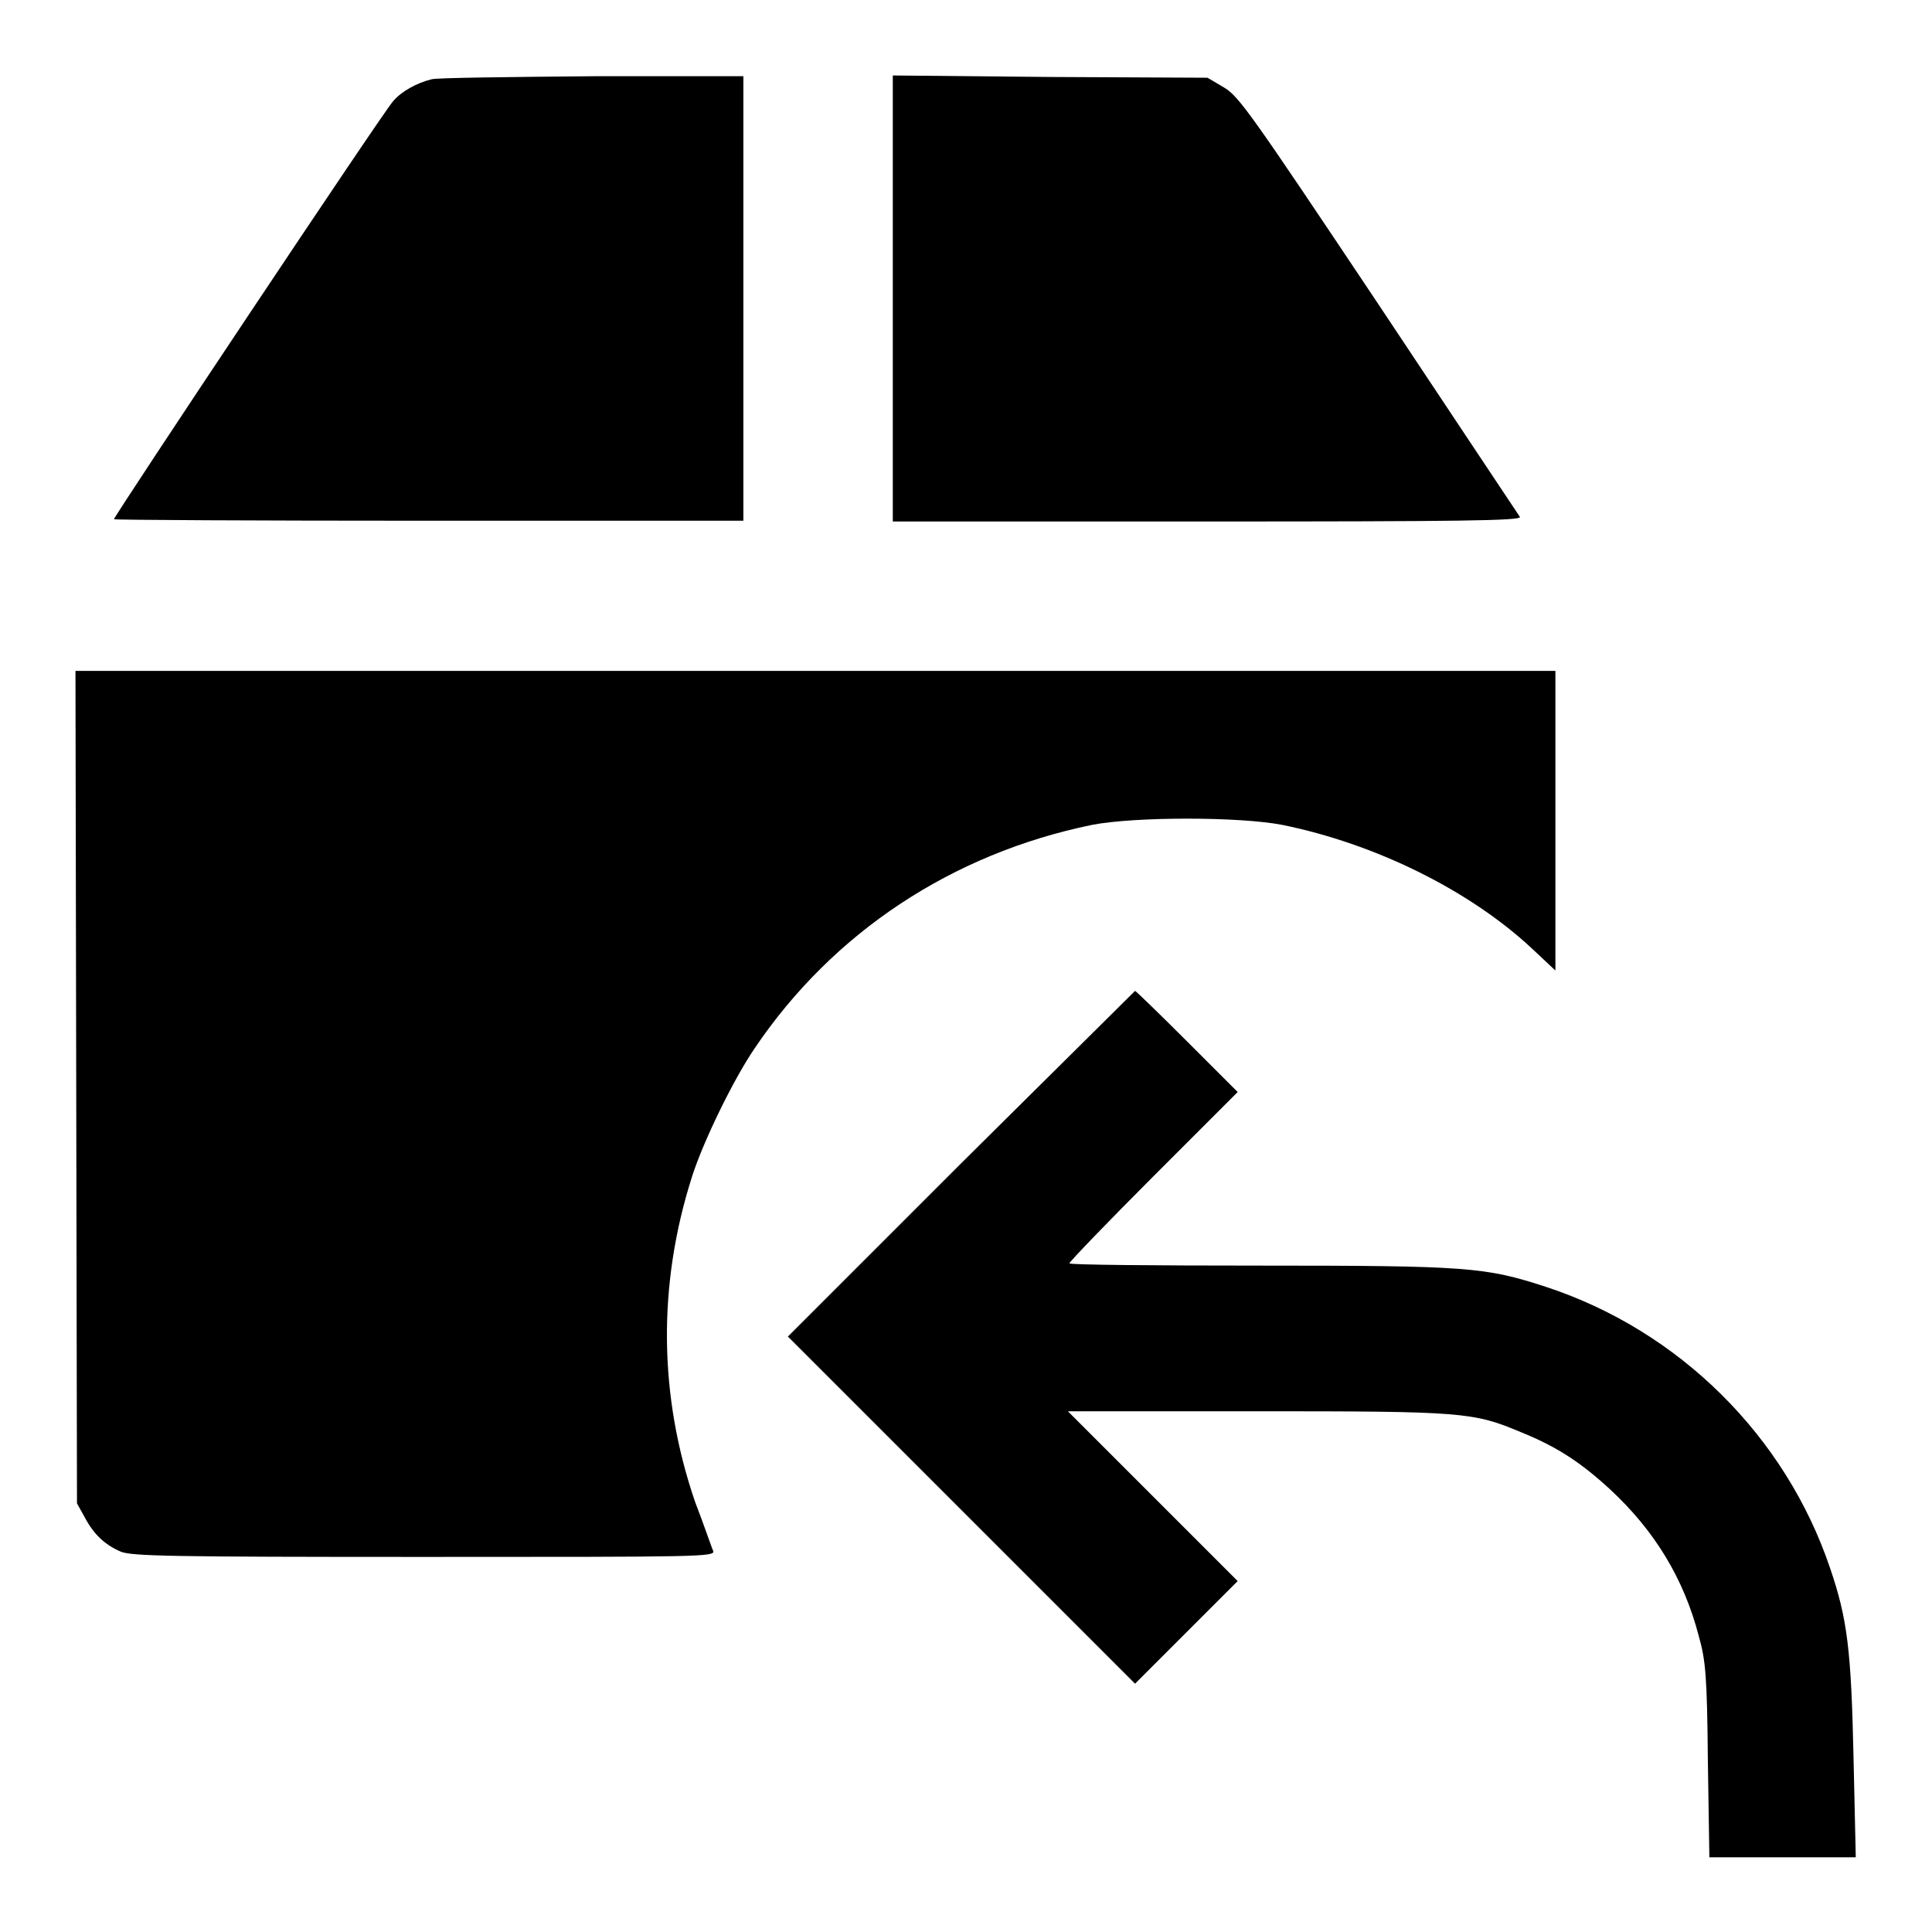 <?xml version="1.0" encoding="utf-8"?>
<!-- Svg Vector Icons : http://www.onlinewebfonts.com/icon -->
<!DOCTYPE svg PUBLIC "-//W3C//DTD SVG 1.1//EN" "http://www.w3.org/Graphics/SVG/1.1/DTD/svg11.dtd">
<svg version="1.1" xmlns="http://www.w3.org/2000/svg" xmlns:xlink="http://www.w3.org/1999/xlink" x="0px" y="0px" viewBox="0 0 256 256" enable-background="new 0 0 256 256" xml:space="preserve">
<g><g><g><path fill="#000000" d="M57.2,10.5c-2,0.5-4,1.6-5.1,2.9c-1.1,1.1-37,55-37,55.4c0,0.1,18.8,0.2,41.7,0.2h41.7V39.6V10.1l-19.9,0C67.6,10.2,58,10.3,57.2,10.5z"/><path fill="#000000" d="M118.3,39.6v29.5H160c33.2,0,41.6-0.1,41.4-0.6c-0.2-0.3-8.6-12.9-18.7-28.1c-16.9-25.3-18.5-27.6-20.5-28.8l-2.2-1.3l-20.8-0.1L118.3,10L118.3,39.6L118.3,39.6z"/><path fill="#000000" d="M10.1,144l0.1,55.2l1,1.8c1.2,2.3,2.7,3.7,4.8,4.6c1.5,0.6,6.5,0.7,40.3,0.7c36.5,0,38.5,0,38.2-0.8c-0.2-0.4-1.2-3.4-2.4-6.5c-4.8-14-5-28.7-0.4-43.1c1.5-4.7,5.5-12.9,8.3-17c10.4-15.4,26.2-25.8,44.7-29.6c5.7-1.1,19.5-1.1,25.2,0c12.3,2.5,24.7,8.6,33,16.3l3.2,3v-19.9V88.9h-98.1H10L10.1,144z"/><path fill="#000000" d="M127.3,154.2l-22.9,22.9l23,23l23,23l6.8-6.8l6.8-6.8l-11.3-11.3L141.5,187h25c27.4,0,28.7,0.1,35.1,2.8c4.7,1.9,7.9,4,11.8,7.6c5.8,5.4,9.7,11.7,11.7,19.4c0.9,3.2,1.1,5.2,1.2,16.5l0.2,12.8h9.7h9.7l-0.3-13.3c-0.3-14-0.8-18.3-3.1-25c-5.9-17.5-20-31.5-37.7-37.3c-8-2.6-10.3-2.8-37.9-2.8c-13.9,0-25.2-0.1-25.2-0.3c0-0.2,5-5.4,11.1-11.5l11.2-11.2l-6.7-6.7c-3.7-3.7-6.8-6.7-6.9-6.7C150.4,131.3,140,141.6,127.3,154.2z"/></g></g></g>
</svg>